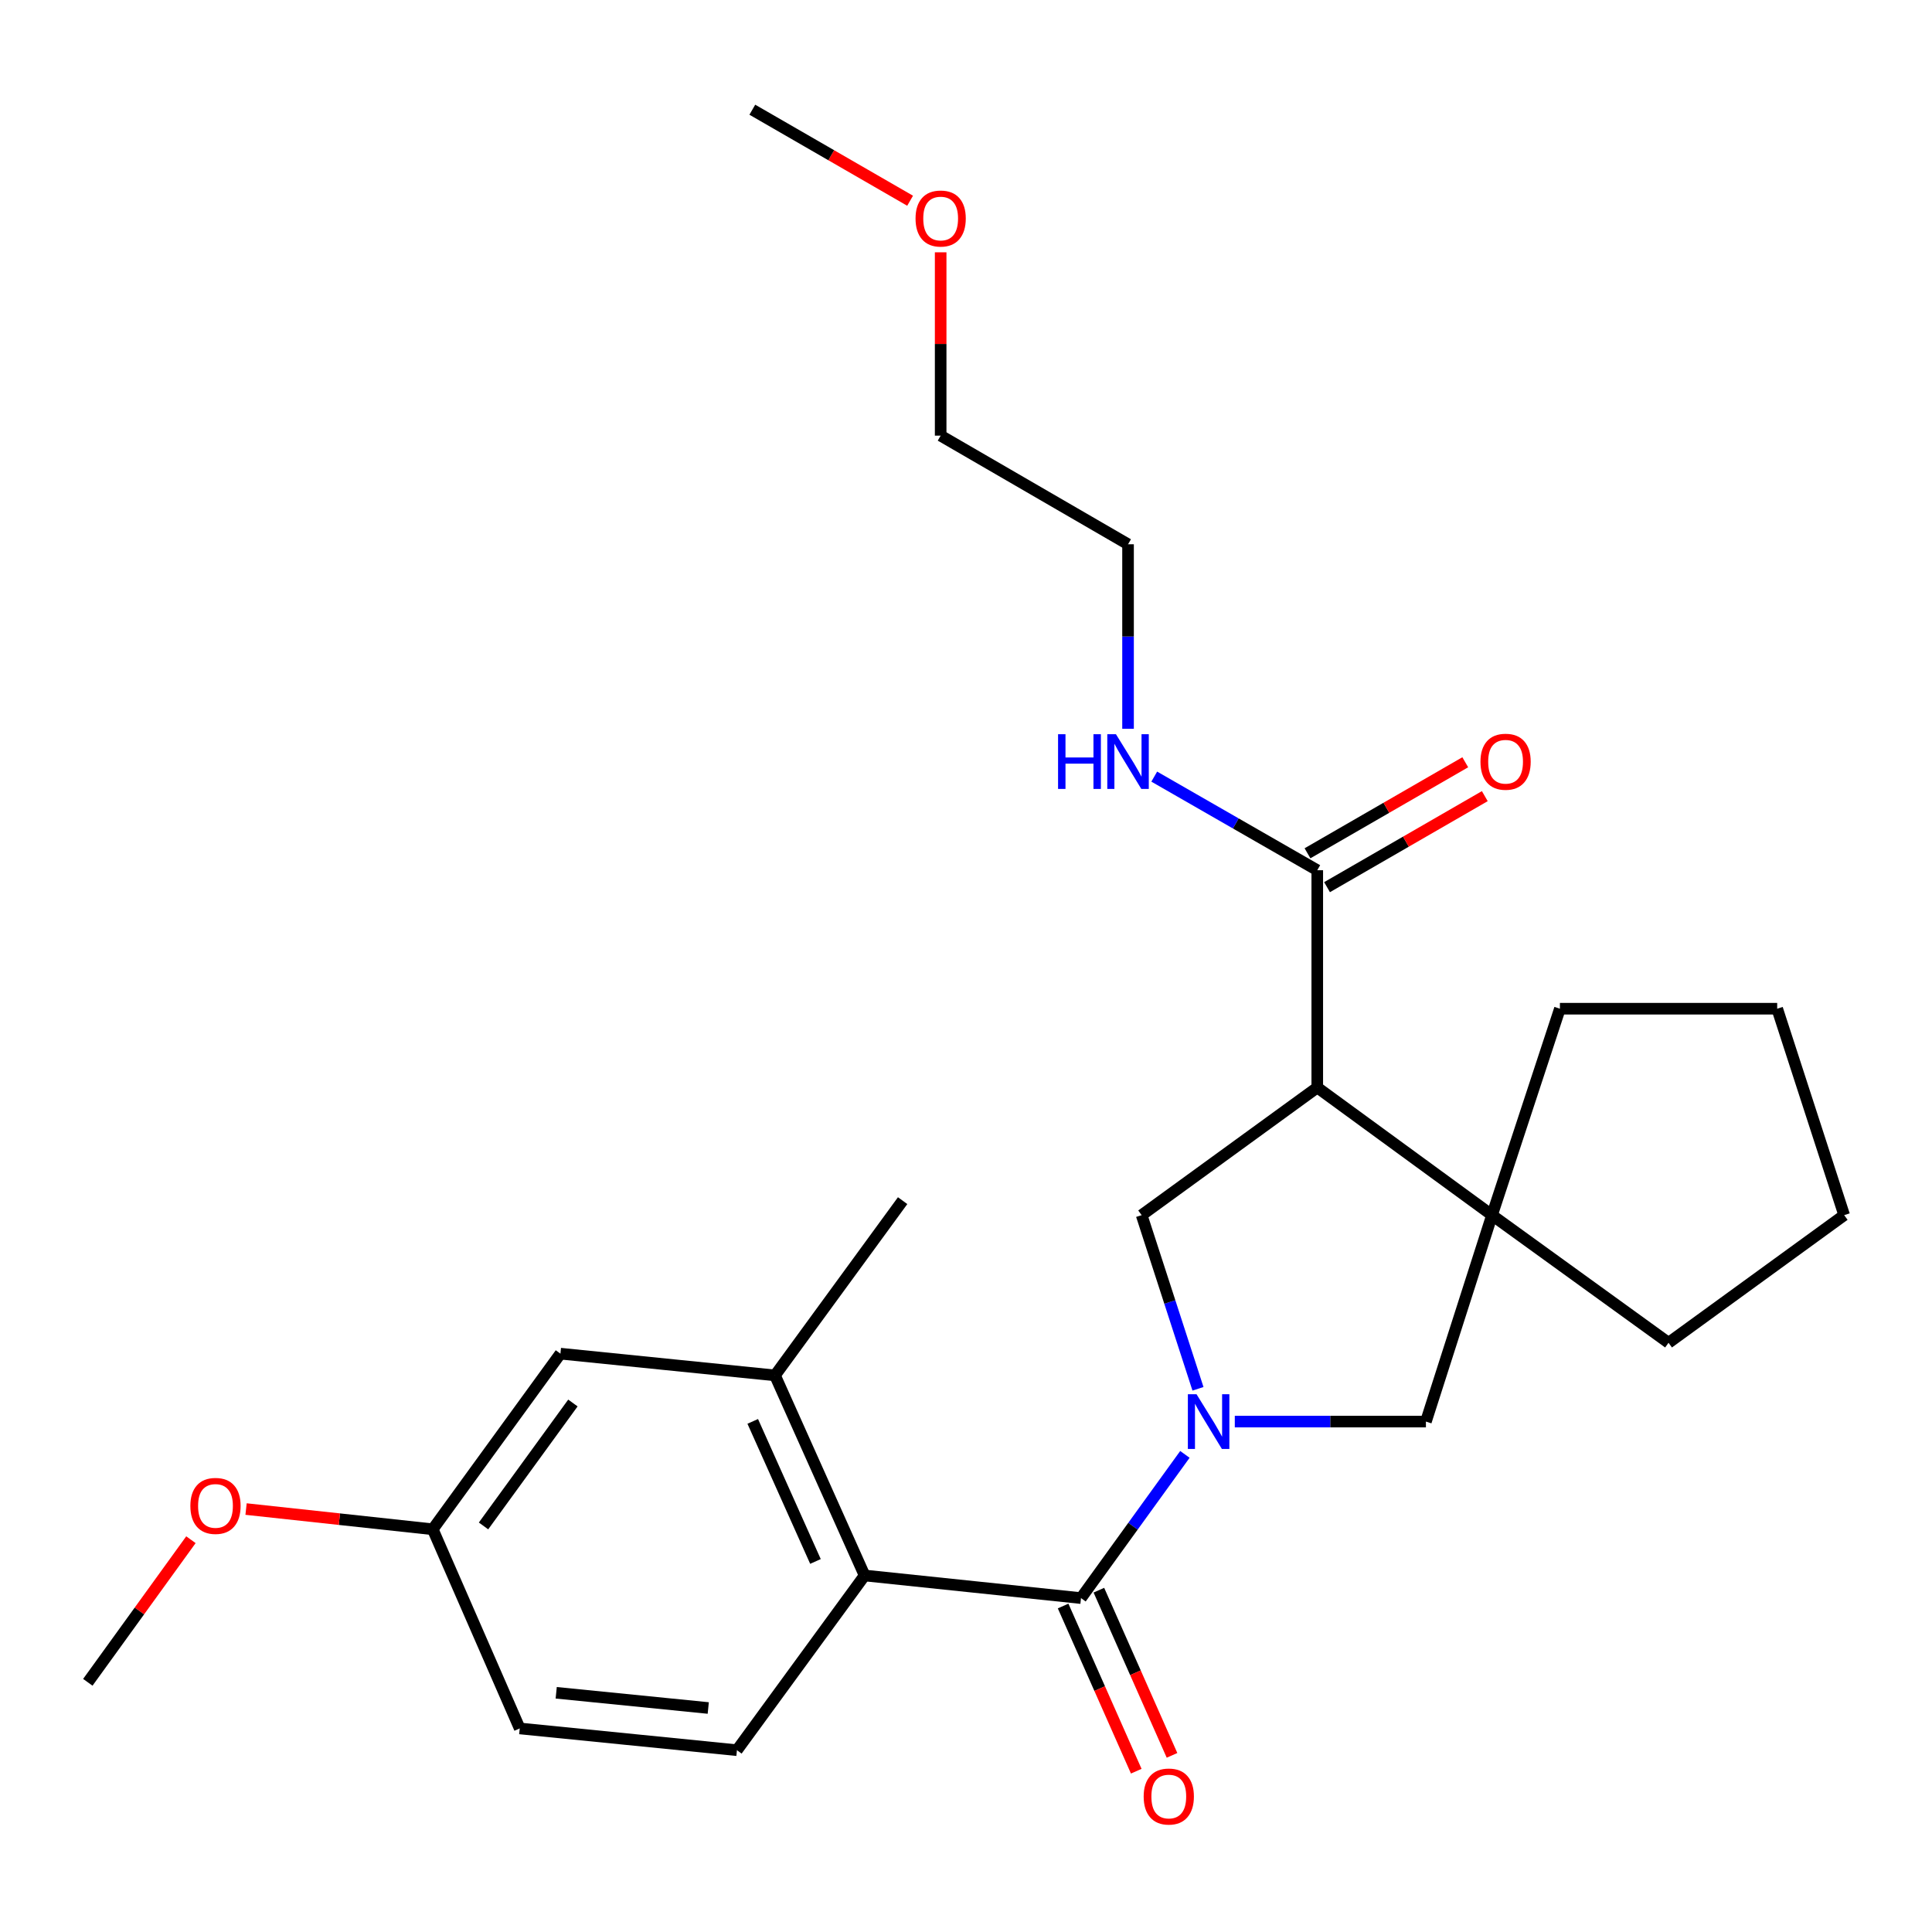 <?xml version='1.0' encoding='iso-8859-1'?>
<svg version='1.1' baseProfile='full'
              xmlns='http://www.w3.org/2000/svg'
                      xmlns:rdkit='http://www.rdkit.org/xml'
                      xmlns:xlink='http://www.w3.org/1999/xlink'
                  xml:space='preserve'
width='1000px' height='1000px' viewBox='0 0 1000 1000'>
<!-- END OF HEADER -->
<rect style='opacity:1.0;fill:#FFFFFF;stroke:none' width='1000' height='1000' x='0' y='0'> </rect>
<path class='bond-0' d='M 613.303,752.788 L 586.412,789.981' style='fill:none;fill-rule:evenodd;stroke:#0000FF;stroke-width:6px;stroke-linecap:butt;stroke-linejoin:miter;stroke-opacity:1' />
<path class='bond-0' d='M 586.412,789.981 L 559.522,827.173' style='fill:none;fill-rule:evenodd;stroke:#000000;stroke-width:6px;stroke-linecap:butt;stroke-linejoin:miter;stroke-opacity:1' />
<path class='bond-2' d='M 620.074,718.841 L 605.494,673.9' style='fill:none;fill-rule:evenodd;stroke:#0000FF;stroke-width:6px;stroke-linecap:butt;stroke-linejoin:miter;stroke-opacity:1' />
<path class='bond-2' d='M 605.494,673.9 L 590.914,628.958' style='fill:none;fill-rule:evenodd;stroke:#000000;stroke-width:6px;stroke-linecap:butt;stroke-linejoin:miter;stroke-opacity:1' />
<path class='bond-5' d='M 639.13,735.81 L 688.592,735.81' style='fill:none;fill-rule:evenodd;stroke:#0000FF;stroke-width:6px;stroke-linecap:butt;stroke-linejoin:miter;stroke-opacity:1' />
<path class='bond-5' d='M 688.592,735.81 L 738.053,735.81' style='fill:none;fill-rule:evenodd;stroke:#000000;stroke-width:6px;stroke-linecap:butt;stroke-linejoin:miter;stroke-opacity:1' />
<path class='bond-4' d='M 559.522,827.173 L 447.519,815.464' style='fill:none;fill-rule:evenodd;stroke:#000000;stroke-width:6px;stroke-linecap:butt;stroke-linejoin:miter;stroke-opacity:1' />
<path class='bond-9' d='M 550.266,831.272 L 569.194,874.02' style='fill:none;fill-rule:evenodd;stroke:#000000;stroke-width:6px;stroke-linecap:butt;stroke-linejoin:miter;stroke-opacity:1' />
<path class='bond-9' d='M 569.194,874.02 L 588.123,916.768' style='fill:none;fill-rule:evenodd;stroke:#FF0000;stroke-width:6px;stroke-linecap:butt;stroke-linejoin:miter;stroke-opacity:1' />
<path class='bond-9' d='M 568.778,823.075 L 587.706,865.823' style='fill:none;fill-rule:evenodd;stroke:#000000;stroke-width:6px;stroke-linecap:butt;stroke-linejoin:miter;stroke-opacity:1' />
<path class='bond-9' d='M 587.706,865.823 L 606.635,908.571' style='fill:none;fill-rule:evenodd;stroke:#FF0000;stroke-width:6px;stroke-linecap:butt;stroke-linejoin:miter;stroke-opacity:1' />
<path class='bond-1' d='M 681.816,562.89 L 590.914,628.958' style='fill:none;fill-rule:evenodd;stroke:#000000;stroke-width:6px;stroke-linecap:butt;stroke-linejoin:miter;stroke-opacity:1' />
<path class='bond-6' d='M 681.816,562.89 L 681.816,450.427' style='fill:none;fill-rule:evenodd;stroke:#000000;stroke-width:6px;stroke-linecap:butt;stroke-linejoin:miter;stroke-opacity:1' />
<path class='bond-26' d='M 681.816,562.89 L 772.268,628.958' style='fill:none;fill-rule:evenodd;stroke:#000000;stroke-width:6px;stroke-linecap:butt;stroke-linejoin:miter;stroke-opacity:1' />
<path class='bond-3' d='M 772.268,628.958 L 738.053,735.81' style='fill:none;fill-rule:evenodd;stroke:#000000;stroke-width:6px;stroke-linecap:butt;stroke-linejoin:miter;stroke-opacity:1' />
<path class='bond-15' d='M 772.268,628.958 L 863.632,695.026' style='fill:none;fill-rule:evenodd;stroke:#000000;stroke-width:6px;stroke-linecap:butt;stroke-linejoin:miter;stroke-opacity:1' />
<path class='bond-16' d='M 772.268,628.958 L 807.406,522.107' style='fill:none;fill-rule:evenodd;stroke:#000000;stroke-width:6px;stroke-linecap:butt;stroke-linejoin:miter;stroke-opacity:1' />
<path class='bond-7' d='M 447.519,815.464 L 401.134,711.897' style='fill:none;fill-rule:evenodd;stroke:#000000;stroke-width:6px;stroke-linecap:butt;stroke-linejoin:miter;stroke-opacity:1' />
<path class='bond-7' d='M 422.084,808.205 L 389.615,735.708' style='fill:none;fill-rule:evenodd;stroke:#000000;stroke-width:6px;stroke-linecap:butt;stroke-linejoin:miter;stroke-opacity:1' />
<path class='bond-8' d='M 447.519,815.464 L 381.44,905.894' style='fill:none;fill-rule:evenodd;stroke:#000000;stroke-width:6px;stroke-linecap:butt;stroke-linejoin:miter;stroke-opacity:1' />
<path class='bond-11' d='M 686.875,459.195 L 727.704,435.638' style='fill:none;fill-rule:evenodd;stroke:#000000;stroke-width:6px;stroke-linecap:butt;stroke-linejoin:miter;stroke-opacity:1' />
<path class='bond-11' d='M 727.704,435.638 L 768.532,412.081' style='fill:none;fill-rule:evenodd;stroke:#FF0000;stroke-width:6px;stroke-linecap:butt;stroke-linejoin:miter;stroke-opacity:1' />
<path class='bond-11' d='M 676.757,441.659 L 717.586,418.102' style='fill:none;fill-rule:evenodd;stroke:#000000;stroke-width:6px;stroke-linecap:butt;stroke-linejoin:miter;stroke-opacity:1' />
<path class='bond-11' d='M 717.586,418.102 L 758.415,394.545' style='fill:none;fill-rule:evenodd;stroke:#FF0000;stroke-width:6px;stroke-linecap:butt;stroke-linejoin:miter;stroke-opacity:1' />
<path class='bond-12' d='M 681.816,450.427 L 639.626,426.202' style='fill:none;fill-rule:evenodd;stroke:#000000;stroke-width:6px;stroke-linecap:butt;stroke-linejoin:miter;stroke-opacity:1' />
<path class='bond-12' d='M 639.626,426.202 L 597.436,401.977' style='fill:none;fill-rule:evenodd;stroke:#0000FF;stroke-width:6px;stroke-linecap:butt;stroke-linejoin:miter;stroke-opacity:1' />
<path class='bond-10' d='M 401.134,711.897 L 290.077,700.65' style='fill:none;fill-rule:evenodd;stroke:#000000;stroke-width:6px;stroke-linecap:butt;stroke-linejoin:miter;stroke-opacity:1' />
<path class='bond-18' d='M 401.134,711.897 L 467.202,621.456' style='fill:none;fill-rule:evenodd;stroke:#000000;stroke-width:6px;stroke-linecap:butt;stroke-linejoin:miter;stroke-opacity:1' />
<path class='bond-14' d='M 381.44,905.894 L 269.01,894.636' style='fill:none;fill-rule:evenodd;stroke:#000000;stroke-width:6px;stroke-linecap:butt;stroke-linejoin:miter;stroke-opacity:1' />
<path class='bond-14' d='M 366.593,884.061 L 287.892,876.18' style='fill:none;fill-rule:evenodd;stroke:#000000;stroke-width:6px;stroke-linecap:butt;stroke-linejoin:miter;stroke-opacity:1' />
<path class='bond-28' d='M 290.077,700.65 L 223.986,791.552' style='fill:none;fill-rule:evenodd;stroke:#000000;stroke-width:6px;stroke-linecap:butt;stroke-linejoin:miter;stroke-opacity:1' />
<path class='bond-28' d='M 296.538,726.191 L 250.275,789.822' style='fill:none;fill-rule:evenodd;stroke:#000000;stroke-width:6px;stroke-linecap:butt;stroke-linejoin:miter;stroke-opacity:1' />
<path class='bond-20' d='M 583.873,377.217 L 583.873,329.466' style='fill:none;fill-rule:evenodd;stroke:#0000FF;stroke-width:6px;stroke-linecap:butt;stroke-linejoin:miter;stroke-opacity:1' />
<path class='bond-20' d='M 583.873,329.466 L 583.873,281.714' style='fill:none;fill-rule:evenodd;stroke:#000000;stroke-width:6px;stroke-linecap:butt;stroke-linejoin:miter;stroke-opacity:1' />
<path class='bond-13' d='M 223.986,791.552 L 269.01,894.636' style='fill:none;fill-rule:evenodd;stroke:#000000;stroke-width:6px;stroke-linecap:butt;stroke-linejoin:miter;stroke-opacity:1' />
<path class='bond-17' d='M 223.986,791.552 L 175.674,786.319' style='fill:none;fill-rule:evenodd;stroke:#000000;stroke-width:6px;stroke-linecap:butt;stroke-linejoin:miter;stroke-opacity:1' />
<path class='bond-17' d='M 175.674,786.319 L 127.361,781.086' style='fill:none;fill-rule:evenodd;stroke:#FF0000;stroke-width:6px;stroke-linecap:butt;stroke-linejoin:miter;stroke-opacity:1' />
<path class='bond-24' d='M 863.632,695.026 L 954.545,628.958' style='fill:none;fill-rule:evenodd;stroke:#000000;stroke-width:6px;stroke-linecap:butt;stroke-linejoin:miter;stroke-opacity:1' />
<path class='bond-25' d='M 807.406,522.107 L 919.869,522.107' style='fill:none;fill-rule:evenodd;stroke:#000000;stroke-width:6px;stroke-linecap:butt;stroke-linejoin:miter;stroke-opacity:1' />
<path class='bond-22' d='M 98.822,796.951 L 72.138,833.854' style='fill:none;fill-rule:evenodd;stroke:#FF0000;stroke-width:6px;stroke-linecap:butt;stroke-linejoin:miter;stroke-opacity:1' />
<path class='bond-22' d='M 72.138,833.854 L 45.455,870.757' style='fill:none;fill-rule:evenodd;stroke:#000000;stroke-width:6px;stroke-linecap:butt;stroke-linejoin:miter;stroke-opacity:1' />
<path class='bond-19' d='M 486.885,130.596 L 486.885,178.042' style='fill:none;fill-rule:evenodd;stroke:#FF0000;stroke-width:6px;stroke-linecap:butt;stroke-linejoin:miter;stroke-opacity:1' />
<path class='bond-19' d='M 486.885,178.042 L 486.885,225.488' style='fill:none;fill-rule:evenodd;stroke:#000000;stroke-width:6px;stroke-linecap:butt;stroke-linejoin:miter;stroke-opacity:1' />
<path class='bond-23' d='M 471.072,103.901 L 430.238,80.344' style='fill:none;fill-rule:evenodd;stroke:#FF0000;stroke-width:6px;stroke-linecap:butt;stroke-linejoin:miter;stroke-opacity:1' />
<path class='bond-23' d='M 430.238,80.344 L 389.403,56.786' style='fill:none;fill-rule:evenodd;stroke:#000000;stroke-width:6px;stroke-linecap:butt;stroke-linejoin:miter;stroke-opacity:1' />
<path class='bond-21' d='M 583.873,281.714 L 486.885,225.488' style='fill:none;fill-rule:evenodd;stroke:#000000;stroke-width:6px;stroke-linecap:butt;stroke-linejoin:miter;stroke-opacity:1' />
<path class='bond-27' d='M 954.545,628.958 L 919.869,522.107' style='fill:none;fill-rule:evenodd;stroke:#000000;stroke-width:6px;stroke-linecap:butt;stroke-linejoin:miter;stroke-opacity:1' />
<path  class='atom-0' d='M 619.318 721.65
L 628.598 736.65
Q 629.518 738.13, 630.998 740.81
Q 632.478 743.49, 632.558 743.65
L 632.558 721.65
L 636.318 721.65
L 636.318 749.97
L 632.438 749.97
L 622.478 733.57
Q 621.318 731.65, 620.078 729.45
Q 618.878 727.25, 618.518 726.57
L 618.518 749.97
L 614.838 749.97
L 614.838 721.65
L 619.318 721.65
' fill='#0000FF'/>
<path  class='atom-10' d='M 591.962 929.875
Q 591.962 923.075, 595.322 919.275
Q 598.682 915.475, 604.962 915.475
Q 611.242 915.475, 614.602 919.275
Q 617.962 923.075, 617.962 929.875
Q 617.962 936.755, 614.562 940.675
Q 611.162 944.555, 604.962 944.555
Q 598.722 944.555, 595.322 940.675
Q 591.962 936.795, 591.962 929.875
M 604.962 941.355
Q 609.282 941.355, 611.602 938.475
Q 613.962 935.555, 613.962 929.875
Q 613.962 924.315, 611.602 921.515
Q 609.282 918.675, 604.962 918.675
Q 600.642 918.675, 598.282 921.475
Q 595.962 924.275, 595.962 929.875
Q 595.962 935.595, 598.282 938.475
Q 600.642 941.355, 604.962 941.355
' fill='#FF0000'/>
<path  class='atom-12' d='M 766.287 394.269
Q 766.287 387.469, 769.647 383.669
Q 773.007 379.869, 779.287 379.869
Q 785.567 379.869, 788.927 383.669
Q 792.287 387.469, 792.287 394.269
Q 792.287 401.149, 788.887 405.069
Q 785.487 408.949, 779.287 408.949
Q 773.047 408.949, 769.647 405.069
Q 766.287 401.189, 766.287 394.269
M 779.287 405.749
Q 783.607 405.749, 785.927 402.869
Q 788.287 399.949, 788.287 394.269
Q 788.287 388.709, 785.927 385.909
Q 783.607 383.069, 779.287 383.069
Q 774.967 383.069, 772.607 385.869
Q 770.287 388.669, 770.287 394.269
Q 770.287 399.989, 772.607 402.869
Q 774.967 405.749, 779.287 405.749
' fill='#FF0000'/>
<path  class='atom-13' d='M 547.653 380.029
L 551.493 380.029
L 551.493 392.069
L 565.973 392.069
L 565.973 380.029
L 569.813 380.029
L 569.813 408.349
L 565.973 408.349
L 565.973 395.269
L 551.493 395.269
L 551.493 408.349
L 547.653 408.349
L 547.653 380.029
' fill='#0000FF'/>
<path  class='atom-13' d='M 577.613 380.029
L 586.893 395.029
Q 587.813 396.509, 589.293 399.189
Q 590.773 401.869, 590.853 402.029
L 590.853 380.029
L 594.613 380.029
L 594.613 408.349
L 590.733 408.349
L 580.773 391.949
Q 579.613 390.029, 578.373 387.829
Q 577.173 385.629, 576.813 384.949
L 576.813 408.349
L 573.133 408.349
L 573.133 380.029
L 577.613 380.029
' fill='#0000FF'/>
<path  class='atom-18' d='M 98.534 779.451
Q 98.534 772.651, 101.894 768.851
Q 105.254 765.051, 111.534 765.051
Q 117.814 765.051, 121.174 768.851
Q 124.534 772.651, 124.534 779.451
Q 124.534 786.331, 121.134 790.251
Q 117.734 794.131, 111.534 794.131
Q 105.294 794.131, 101.894 790.251
Q 98.534 786.371, 98.534 779.451
M 111.534 790.931
Q 115.854 790.931, 118.174 788.051
Q 120.534 785.131, 120.534 779.451
Q 120.534 773.891, 118.174 771.091
Q 115.854 768.251, 111.534 768.251
Q 107.214 768.251, 104.854 771.051
Q 102.534 773.851, 102.534 779.451
Q 102.534 785.171, 104.854 788.051
Q 107.214 790.931, 111.534 790.931
' fill='#FF0000'/>
<path  class='atom-20' d='M 473.885 113.104
Q 473.885 106.304, 477.245 102.504
Q 480.605 98.704, 486.885 98.704
Q 493.165 98.704, 496.525 102.504
Q 499.885 106.304, 499.885 113.104
Q 499.885 119.984, 496.485 123.904
Q 493.085 127.784, 486.885 127.784
Q 480.645 127.784, 477.245 123.904
Q 473.885 120.024, 473.885 113.104
M 486.885 124.584
Q 491.205 124.584, 493.525 121.704
Q 495.885 118.784, 495.885 113.104
Q 495.885 107.544, 493.525 104.744
Q 491.205 101.904, 486.885 101.904
Q 482.565 101.904, 480.205 104.704
Q 477.885 107.504, 477.885 113.104
Q 477.885 118.824, 480.205 121.704
Q 482.565 124.584, 486.885 124.584
' fill='#FF0000'/>
</svg>
